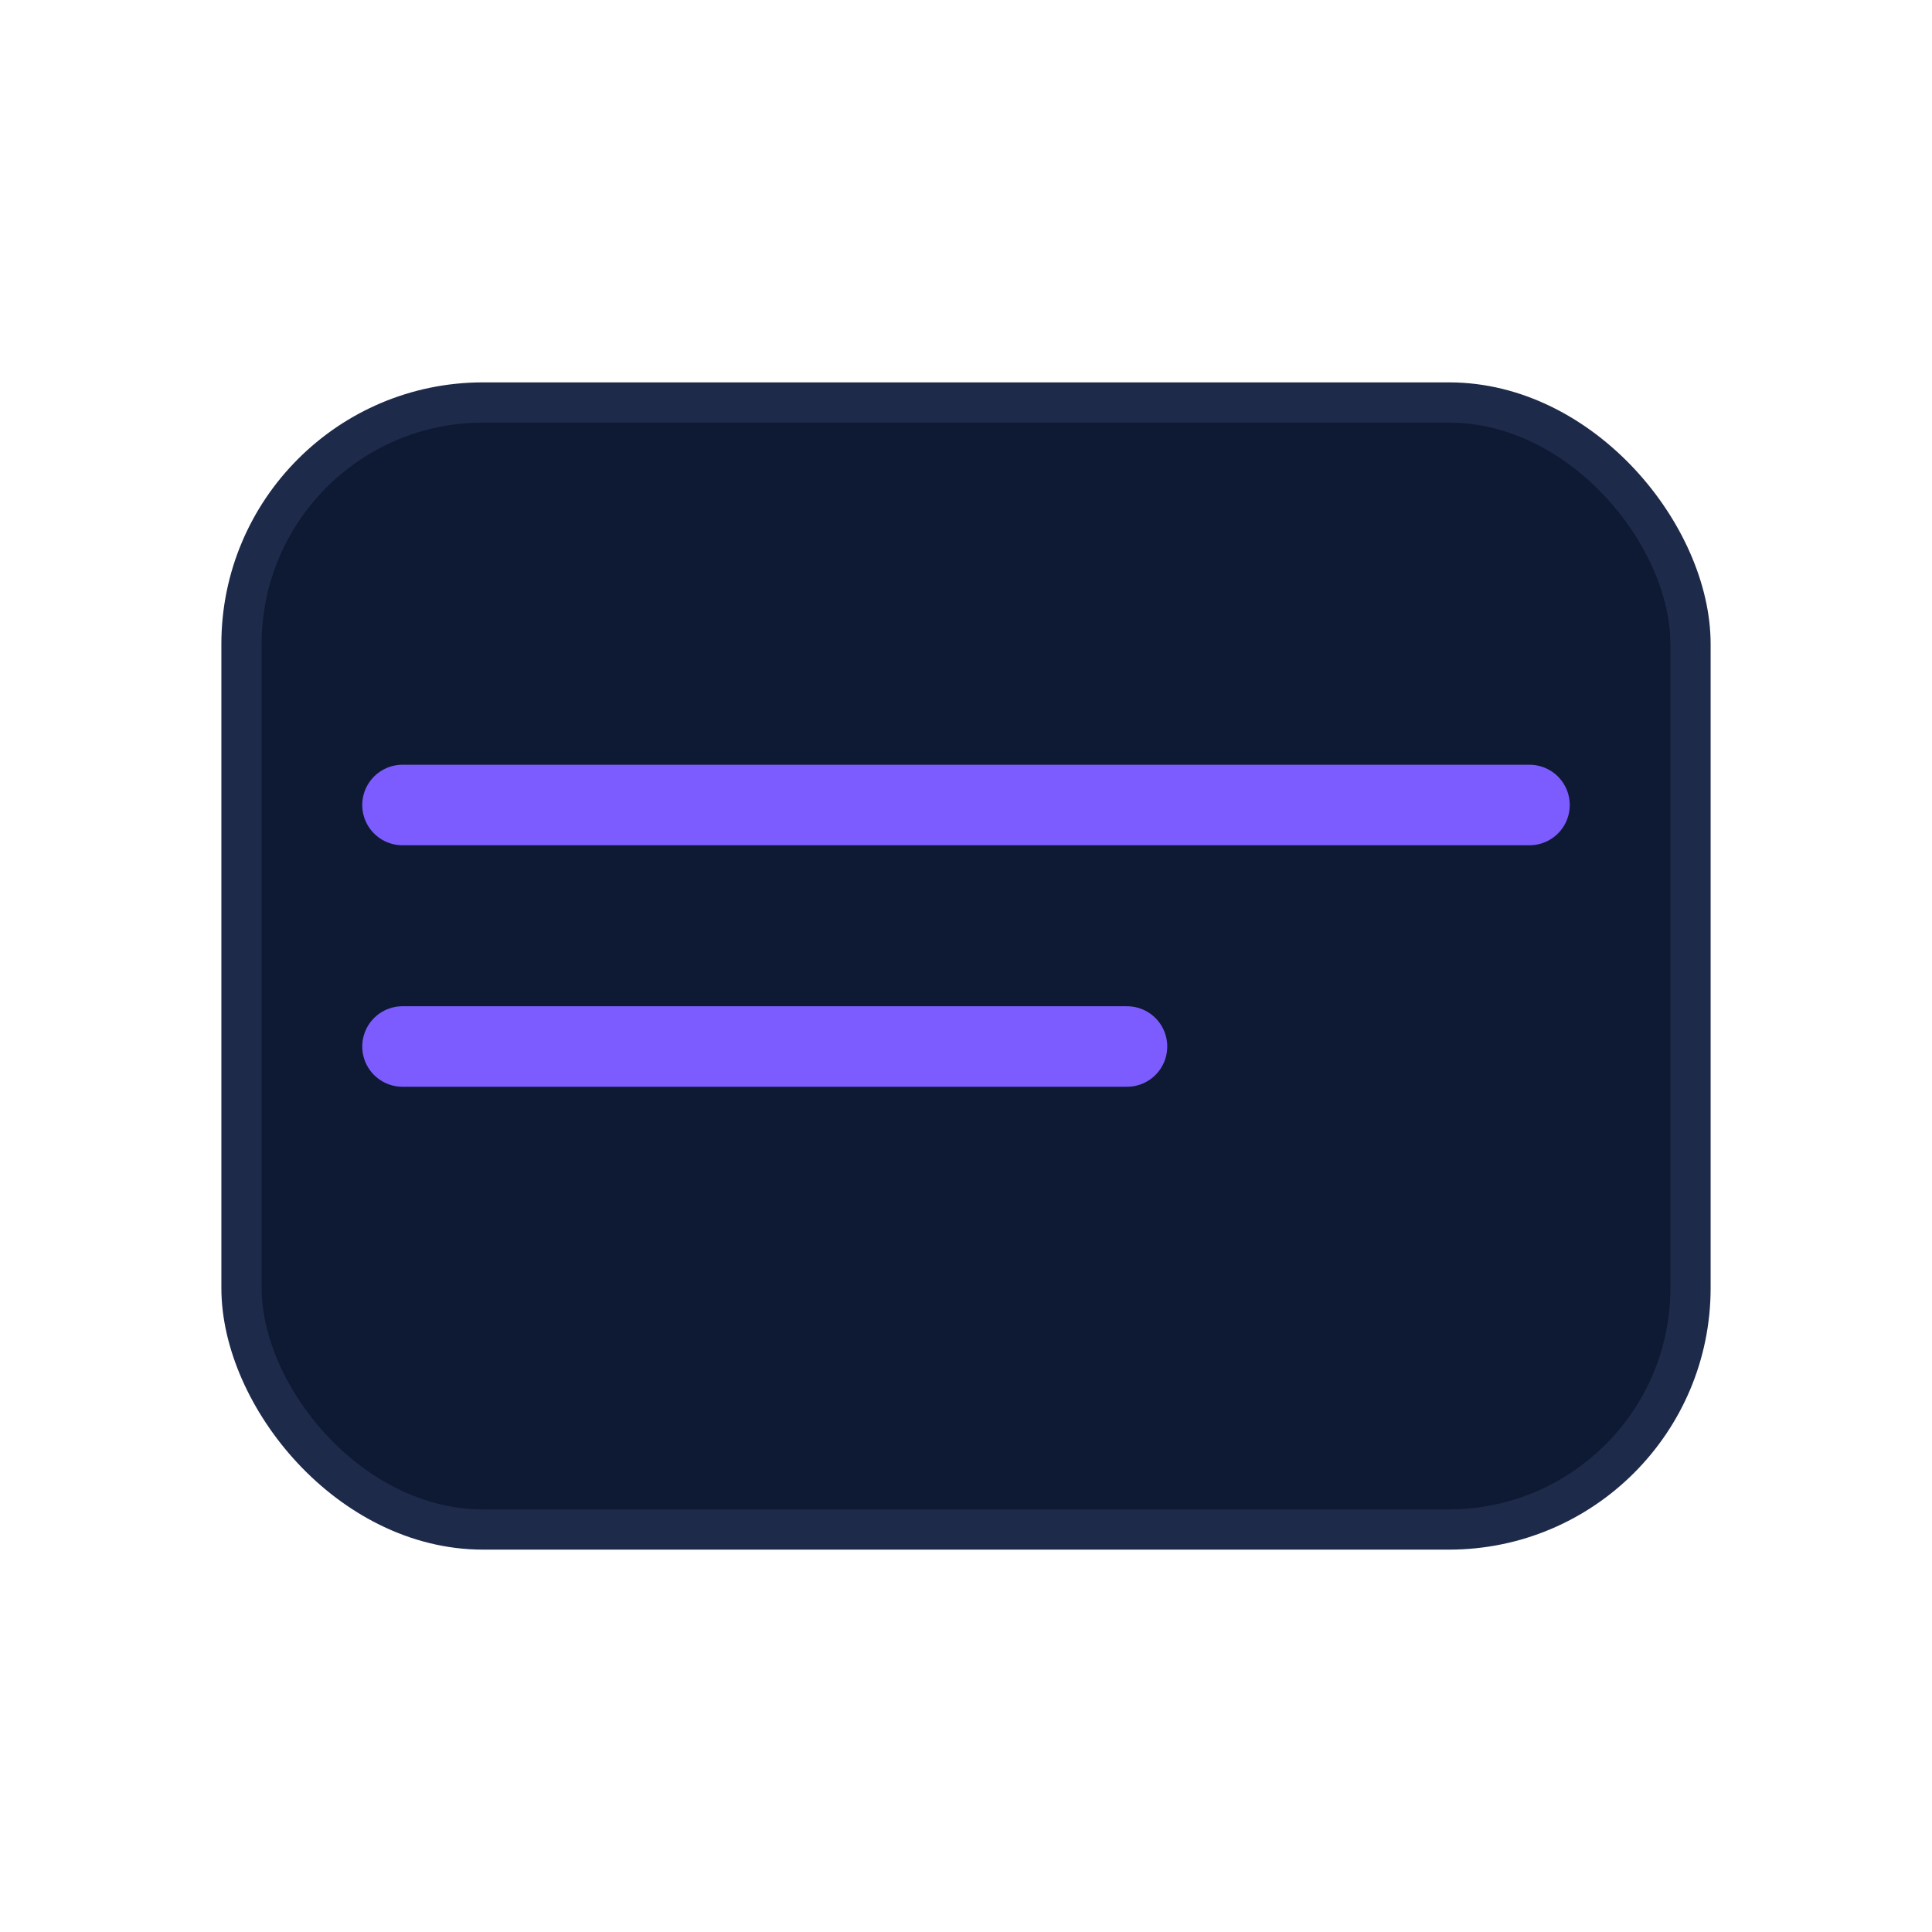 <svg width="48" height="48" viewBox="0 0 48 48" xmlns="http://www.w3.org/2000/svg">
  <rect x="6" y="10" width="36" height="28" rx="6" fill="#0E1A33" stroke="#1E2A4A"></rect>
  <path d="M10 20h28M10 26h18" stroke="#7C5CFF" stroke-width="2" stroke-linecap="round"></path>
</svg>
